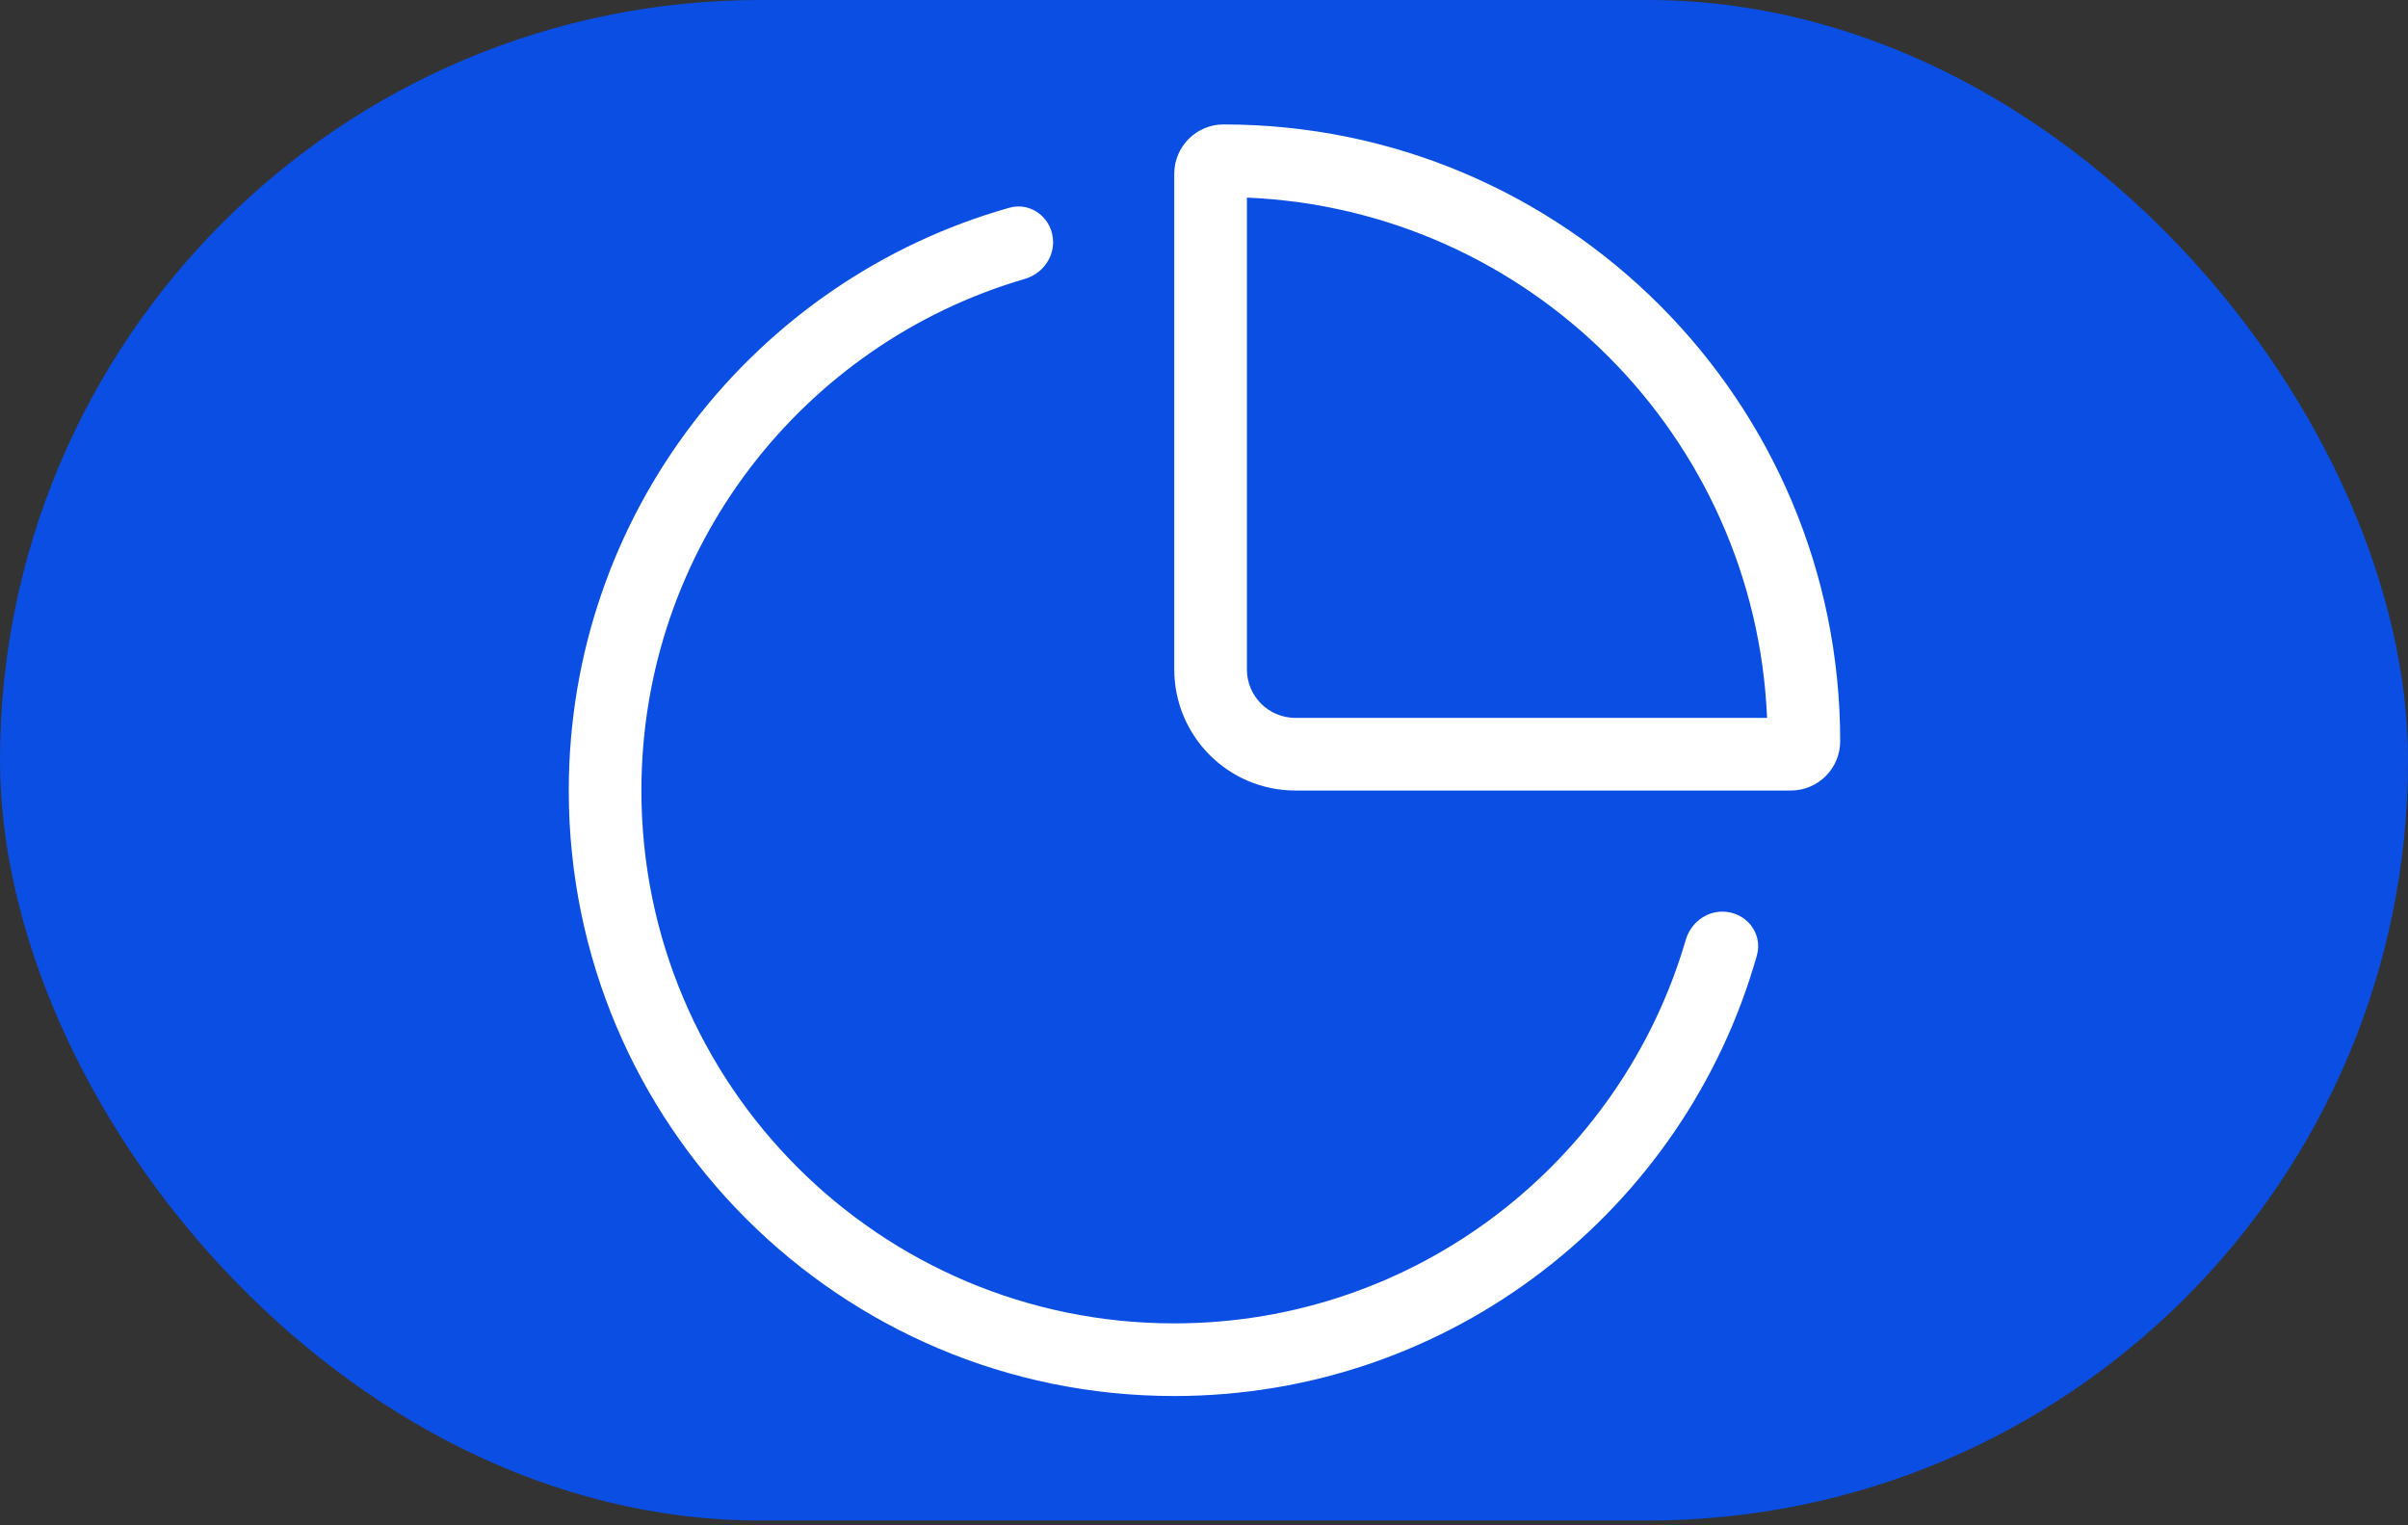 <svg width="60" height="38" viewBox="0 0 60 38" fill="none" xmlns="http://www.w3.org/2000/svg">
<rect x="0" y="0" width="60" height="38" fill="#333333" stroke="none"/>
<rect width="60" height="37.88" rx="18.94" fill="#0A4EE4"/>
<path fill-rule="evenodd" clip-rule="evenodd" d="M31.069 4.923C38.093 5.219 43.734 10.86 44.03 17.884H32.276C31.609 17.884 31.069 17.343 31.069 16.677V4.923ZM29.259 4.33C29.259 3.651 29.809 3.1 30.488 3.1C38.973 3.1 45.852 9.979 45.852 18.465C45.852 19.144 45.302 19.694 44.623 19.694H32.276C30.609 19.694 29.259 18.343 29.259 16.677V4.33ZM25.148 5.176C25.707 5.018 26.24 5.454 26.24 6.035C26.24 6.462 25.944 6.829 25.534 6.949C20.015 8.558 15.982 13.655 15.982 19.694C15.982 27.026 21.925 32.969 29.257 32.969C35.296 32.969 40.394 28.936 42.003 23.417C42.123 23.007 42.49 22.711 42.917 22.711C43.498 22.711 43.934 23.244 43.776 23.803C41.987 30.137 36.164 34.779 29.257 34.779C20.926 34.779 14.172 28.026 14.172 19.694C14.172 12.788 18.814 6.965 25.148 5.176Z" fill="white"/>
</svg>
